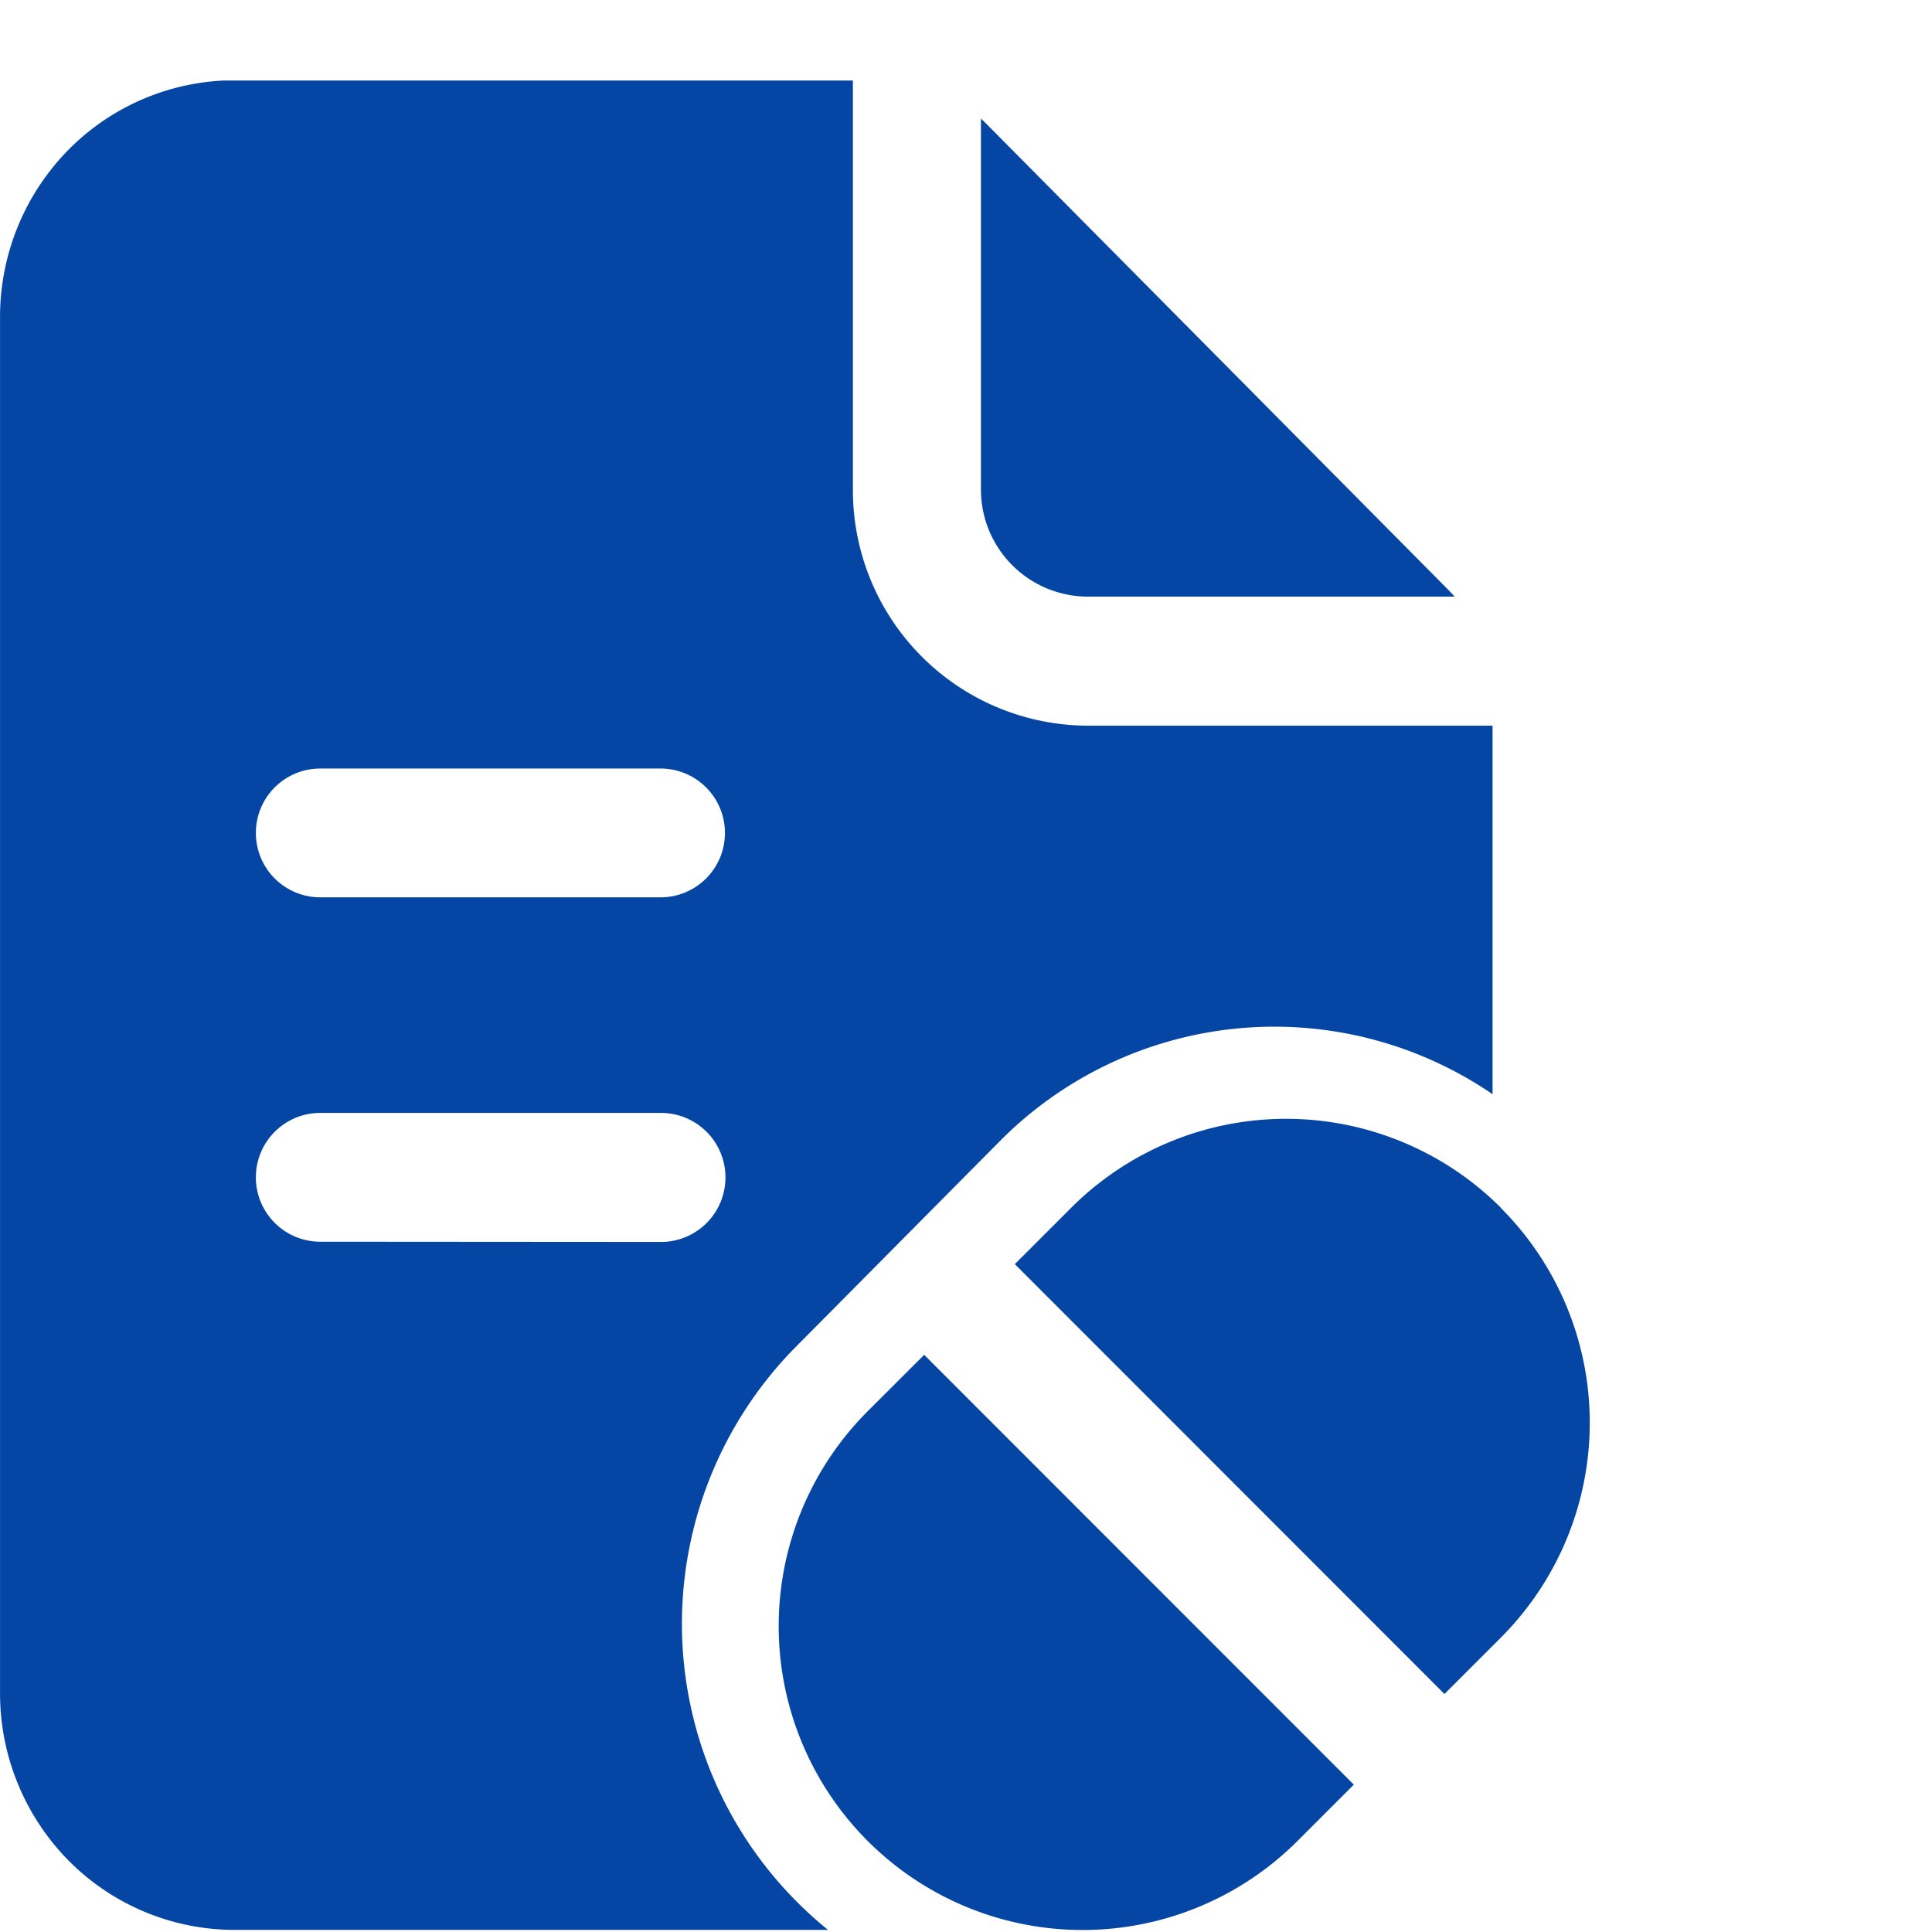 <svg xmlns="http://www.w3.org/2000/svg" xmlns:xlink="http://www.w3.org/1999/xlink" width="48" height="48" viewBox="0 0 48 48">
  <defs>
    <clipPath id="clip-path">
      <rect id="Rectangle_72224" data-name="Rectangle 72224" width="48" height="48" transform="translate(8873 5565)" fill="#fff"/>
    </clipPath>
    <clipPath id="clip-path-2">
      <path id="Path_21992" data-name="Path 21992" d="M0,18.932H39.5V-27.017H0Z" transform="translate(0 27.017)" fill="none"/>
    </clipPath>
  </defs>
  <g id="Mask_Group_17" data-name="Mask Group 17" transform="translate(-8873 -5565)" clip-path="url(#clip-path)">
    <g id="Group_63522" data-name="Group 63522" transform="translate(8873 5594.017)">
      <g id="Group_63201" data-name="Group 63201" transform="translate(0 -27.017)" clip-path="url(#clip-path-2)">
        <g id="Group_63197" data-name="Group 63197" transform="translate(19.347 31.66)">
          <path id="Path_21988" data-name="Path 21988" d="M.911.577A7.55,7.55,0,0,0,11.588,11.255l1.4-1.4L2.314-.824Z" transform="translate(1.3 0.824)" fill="#0546a5"/>
        </g>
        <g id="Group_63198" data-name="Group 63198" transform="translate(25.21 25.796)">
          <path id="Path_21989" data-name="Path 21989" d="M4.977.911A7.552,7.552,0,0,0-5.7.911l-1.4,1.4L3.574,12.991l1.4-1.4a7.552,7.552,0,0,0,0-10.677" transform="translate(7.103 1.3)" fill="#0546a5"/>
        </g>
        <g id="Group_63199" data-name="Group 63199" transform="translate(24.369 0.947)">
          <path id="Path_21990" data-name="Path 21990" d="M1.091,4.893h9.126c-.049-.053-.1-.105-.148-.156L-1.4-6.833c-.051-.051-.1-.1-.155-.15v9.2A2.661,2.661,0,0,0,1.091,4.893" transform="translate(1.557 6.983)" fill="#0546a5"/>
        </g>
        <g id="Group_63200" data-name="Group 63200" transform="translate(-0.001 -0.001)">
          <path id="Path_21991" data-name="Path 21991" d="M8.15,12.96,13.2,7.868A9.6,9.6,0,0,1,25.452,6.691V-2.465H15.387A5.851,5.851,0,0,1,9.56-8.343V-18.5H-5.8a5.815,5.815,0,0,0-4.123,1.721,5.917,5.917,0,0,0-1.706,4.157v34.2a5.919,5.919,0,0,0,1.706,4.157A5.813,5.813,0,0,0-5.8,27.454H8.943A9.781,9.781,0,0,1,8.15,12.96M-3.683-1.4H4.791a1.6,1.6,0,0,1,1.59,1.6,1.6,1.6,0,0,1-1.59,1.6H-3.683a1.6,1.6,0,0,1-1.59-1.6,1.6,1.6,0,0,1,1.59-1.6m0,11.756a1.6,1.6,0,0,1-1.59-1.6,1.6,1.6,0,0,1,1.59-1.6H4.791a1.6,1.6,0,0,1,0,3.206Z" transform="translate(11.631 18.495)" fill="#0546a5"/>
        </g>
      </g>
    </g>
  </g>
</svg>
